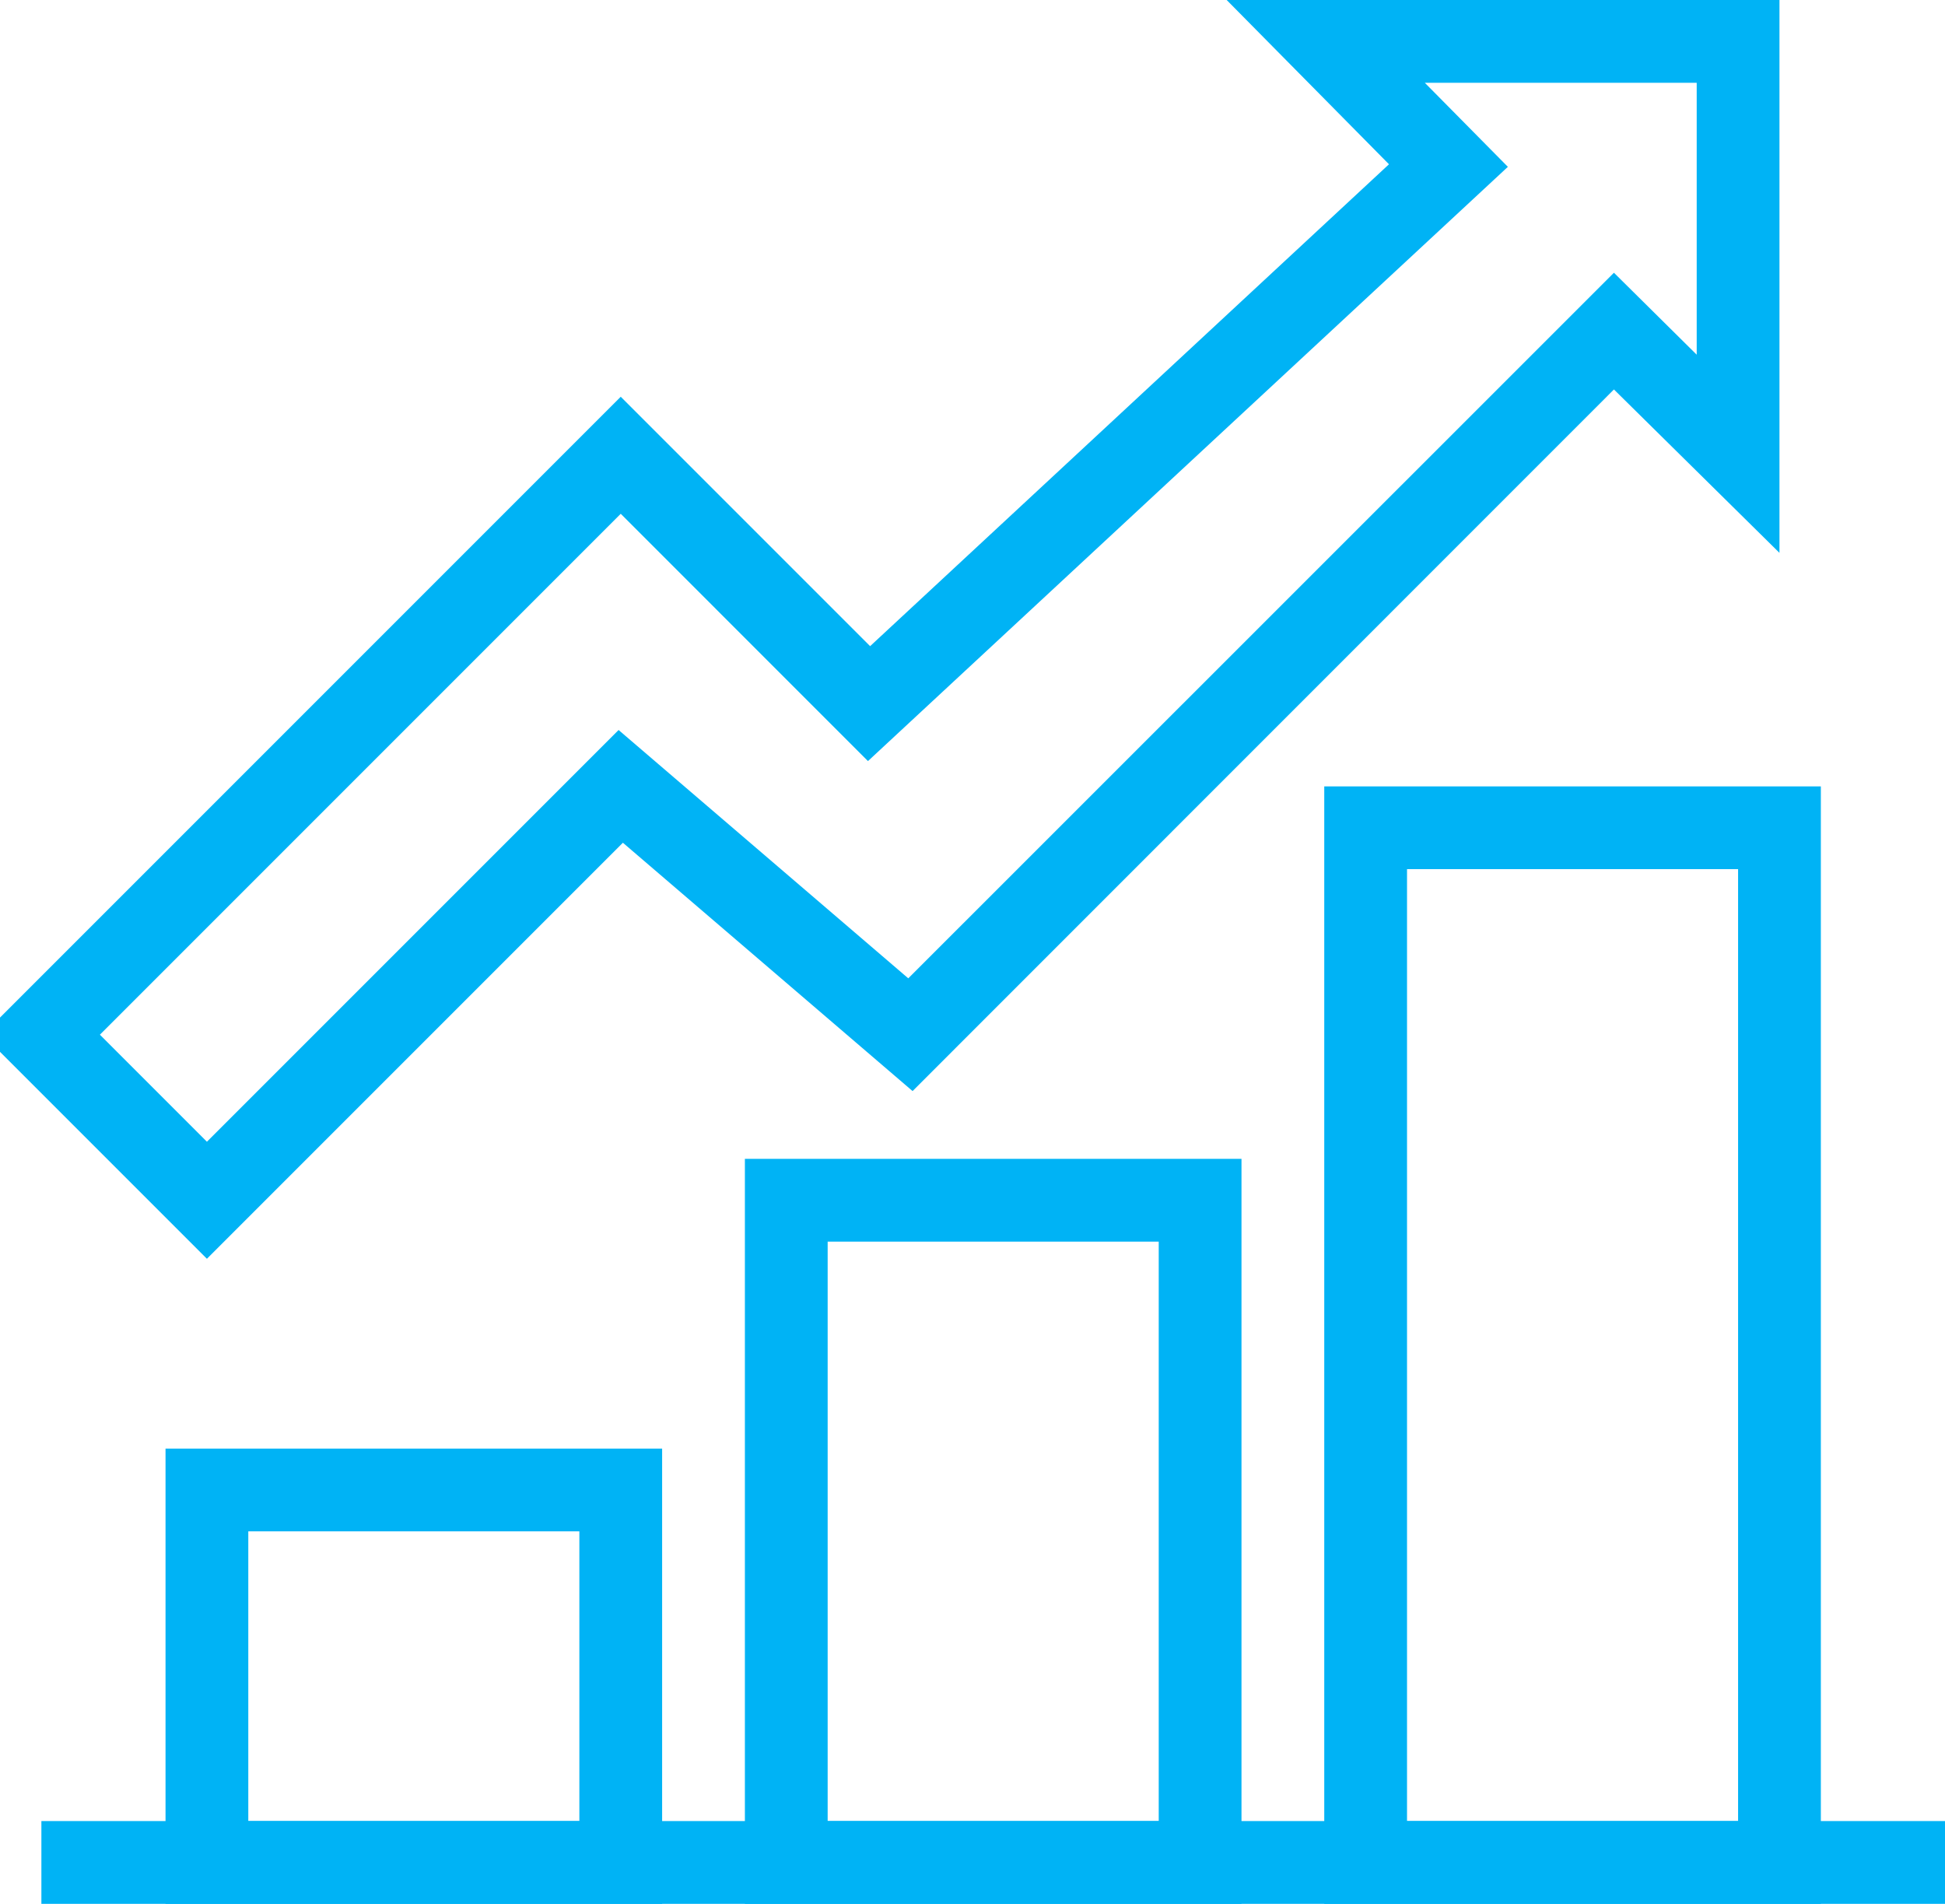 <svg xmlns="http://www.w3.org/2000/svg" xmlns:xlink="http://www.w3.org/1999/xlink" width="47" height="46" viewBox="0 0 47 46">
  <defs>
    <clipPath id="clip-path">
      <rect id="Rectangle_828" data-name="Rectangle 828" width="47" height="46" fill="#00b3f5"/>
    </clipPath>
  </defs>
  <g id="Group_13837" data-name="Group 13837" clip-path="url(#clip-path)">
    <path id="Rectangle_825" data-name="Rectangle 825" d="M-1-1H11V26H-1ZM9,1H1V24H9Z" transform="translate(33 20)" fill="#00b3f5"/>
    <path id="Rectangle_826" data-name="Rectangle 826" d="M-1-1H11V10H-1ZM9,1H1V8H9Z" transform="translate(5 36)" fill="#00b3f5"/>
    <path id="Rectangle_827" data-name="Rectangle 827" d="M-1-1H11V17H-1ZM9,1H1V15H9Z" transform="translate(19 29)" fill="#00b3f5"/>
    <path id="Line_113" data-name="Line 113" d="M46,1H0V-1H46Z" transform="translate(1 45)" fill="#00b3f5"/>
    <path id="Path_8699" data-name="Path 8699" d="M29.642,0H43V13.358L39,9.41,22.052,26.362l-7-6L5,30.414-.414,25,15,9.586l6.026,6.026L33.564,3.969ZM41,2H34.43l2.007,2.031L20.974,18.389,15,12.414,2.414,25,5,27.586l9.948-9.948,7,6L39,6.59l2,1.98Z" fill="#00b3f5"/>
  </g>
</svg>
